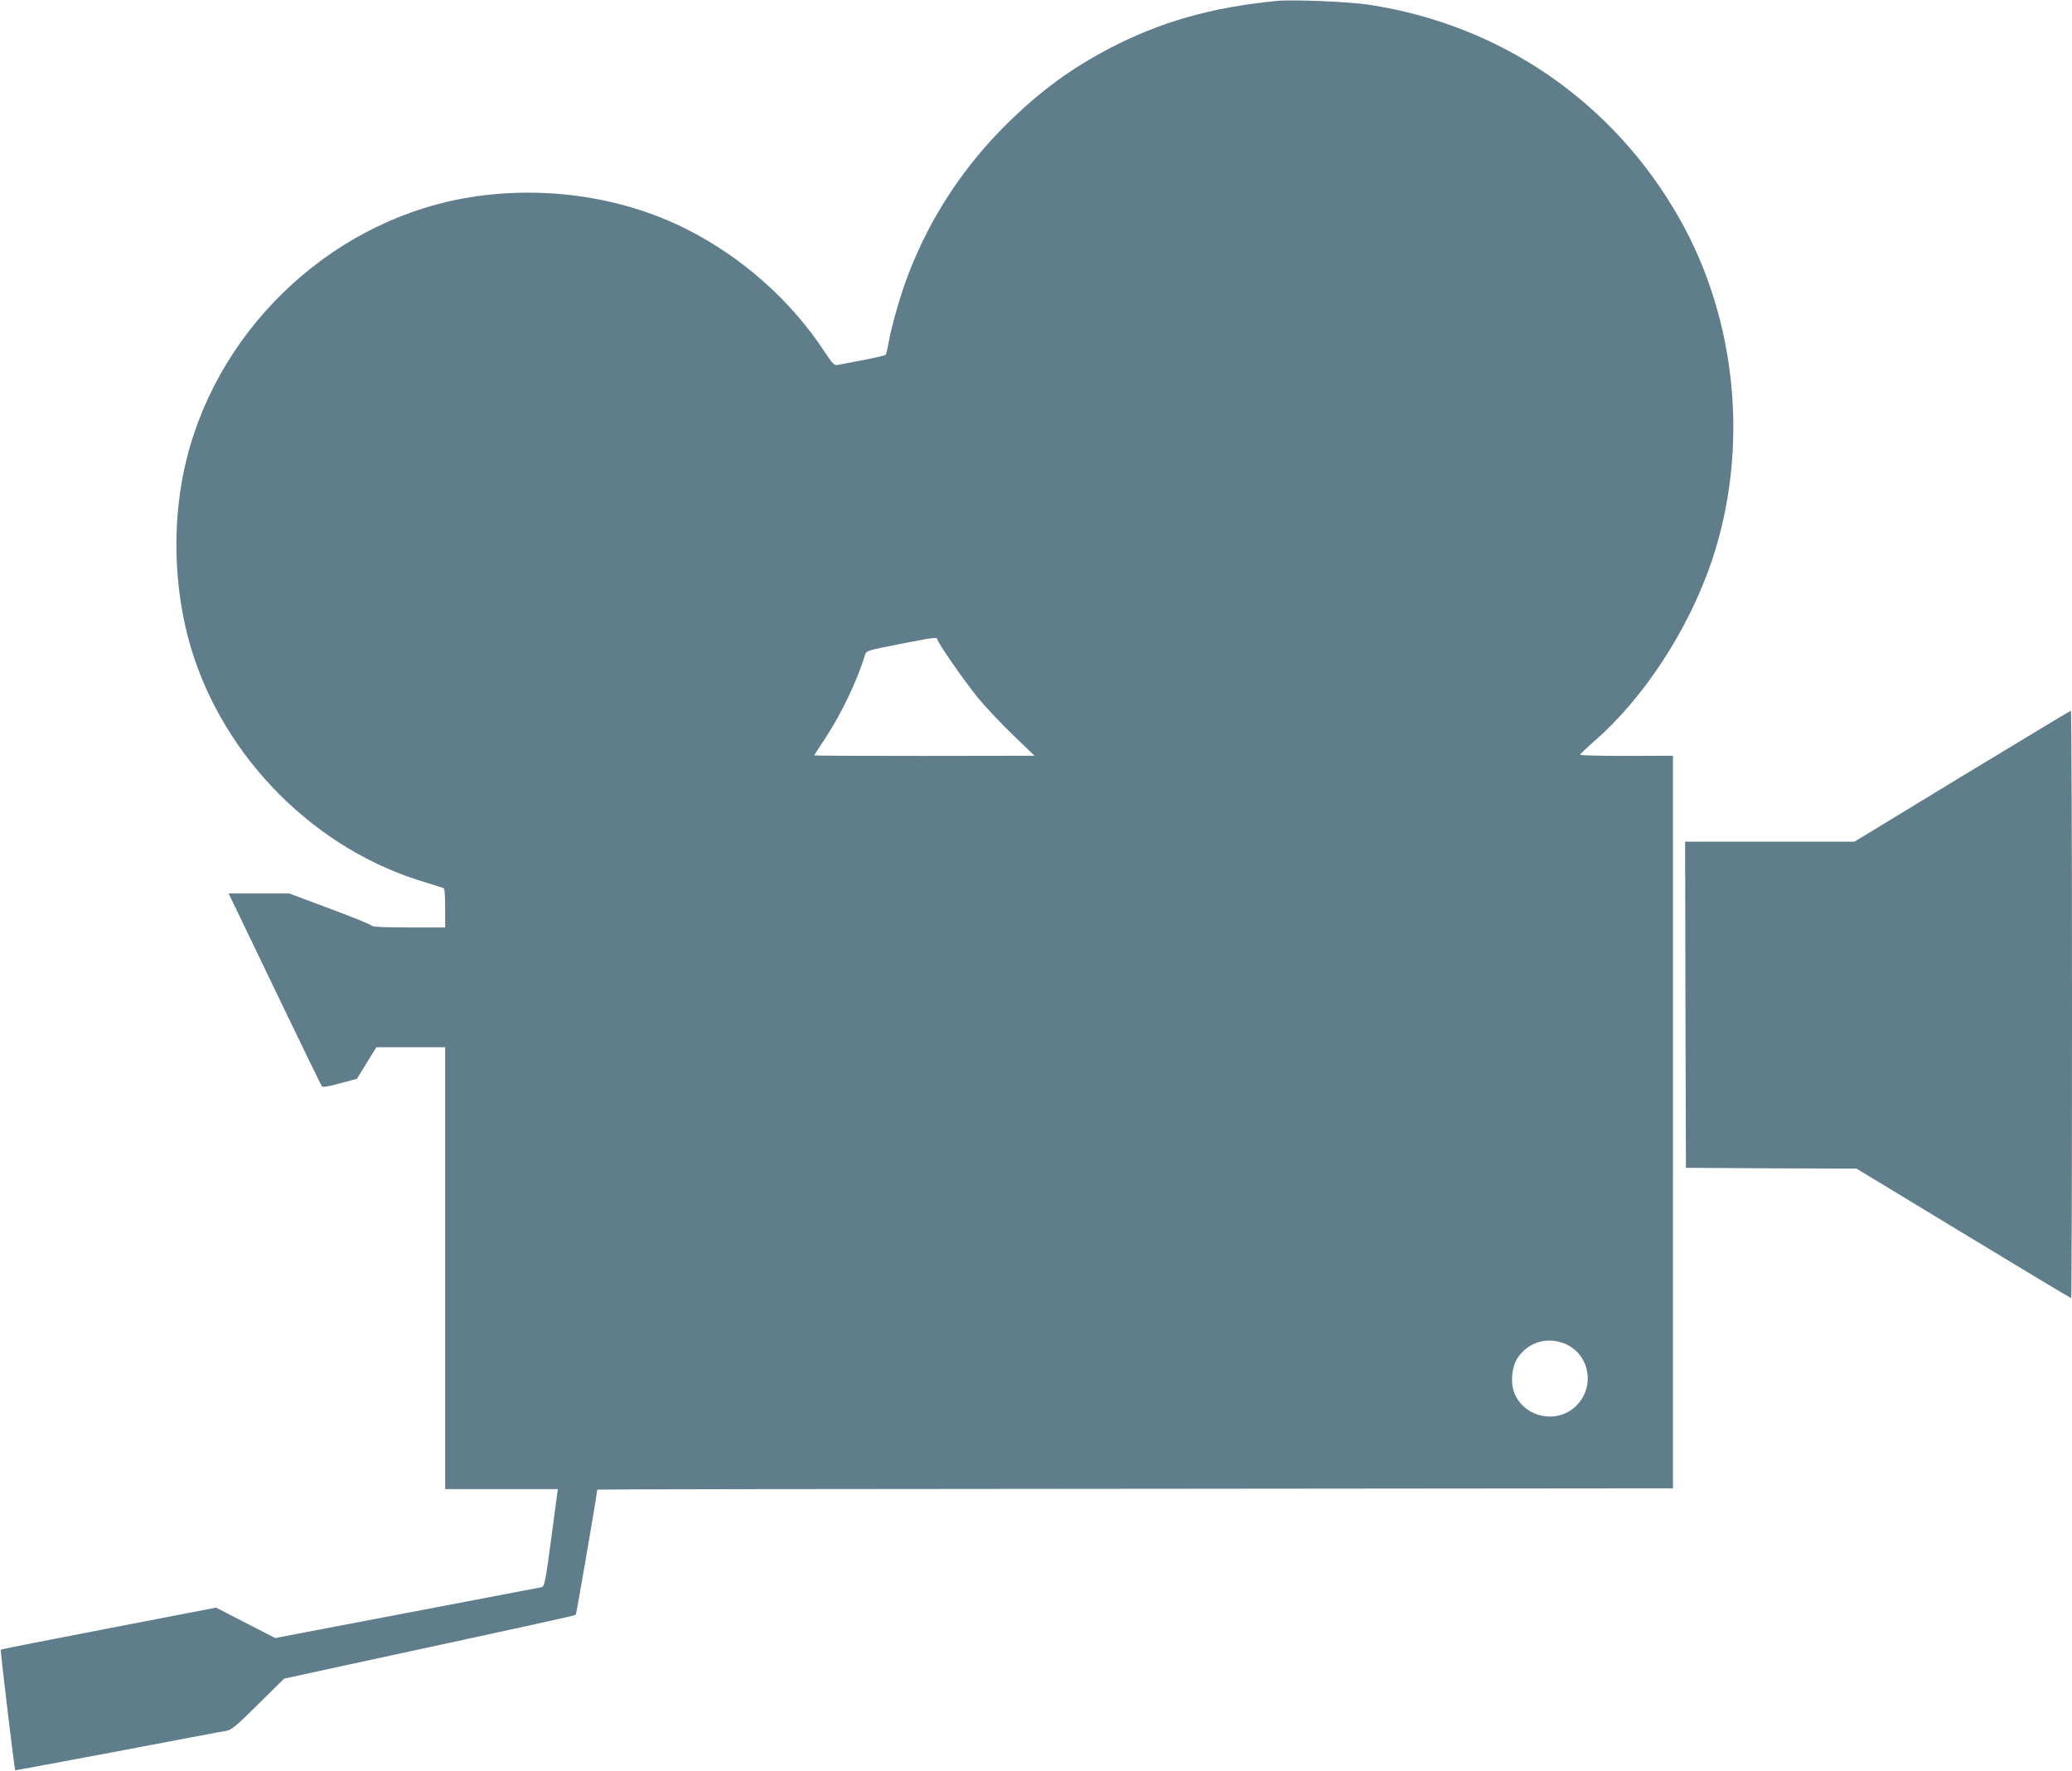 <?xml version="1.0" standalone="no"?>
<!DOCTYPE svg PUBLIC "-//W3C//DTD SVG 20010904//EN"
 "http://www.w3.org/TR/2001/REC-SVG-20010904/DTD/svg10.dtd">
<svg version="1.0" xmlns="http://www.w3.org/2000/svg"
 width="1280pt" height="1094pt" viewBox="0 0 1280 1094"
 preserveAspectRatio="xMidYMid meet">
<g transform="translate(0,1094) scale(0.1,-0.1)"
fill="#607d8b" stroke="none">
<path d="M7885 10934 c-406 -40 -717 -129 -1035 -295 -233 -123 -415 -255
-614 -449 -274 -266 -484 -582 -621 -935 -49 -124 -108 -329 -126 -434 -6 -36
-14 -69 -18 -73 -3 -4 -67 -19 -141 -33 -74 -14 -145 -28 -157 -30 -18 -4 -30
8 -76 77 -207 318 -511 589 -857 763 -408 206 -911 274 -1379 189 -848 -156
-1550 -842 -1726 -1688 -68 -328 -59 -689 24 -1014 179 -696 737 -1288 1420
-1508 81 -26 152 -48 159 -50 9 -2 12 -36 12 -124 l0 -120 -224 0 c-145 0
-226 4 -228 10 -2 6 -117 53 -257 105 l-254 95 -188 0 -187 0 40 -82 c22 -46
150 -312 285 -593 135 -280 248 -514 253 -518 4 -5 54 4 111 20 l104 28 60 98
60 97 212 0 213 0 0 -1365 0 -1365 348 0 348 0 -40 -300 c-37 -277 -42 -301
-61 -306 -11 -2 -386 -74 -833 -159 l-812 -155 -183 94 -182 94 -663 -128
c-364 -70 -665 -129 -667 -132 -4 -3 84 -739 89 -745 1 -1 285 52 631 117 347
66 648 123 670 126 35 6 59 25 200 165 l160 158 395 86 c1213 262 1401 303
1407 309 4 4 123 697 133 773 0 2 1495 4 3323 5 l3322 3 0 2263 0 2263 -287
-1 c-159 0 -288 3 -287 7 0 4 37 39 81 78 311 268 589 694 733 1120 232 691
157 1485 -200 2115 -408 719 -1101 1197 -1920 1321 -124 19 -470 33 -570 23z
m-2095 -3943 c0 -18 170 -263 252 -363 47 -57 144 -160 217 -230 l132 -127
-680 -1 c-375 0 -681 1 -681 3 0 2 29 47 65 101 99 151 190 338 242 498 18 54
-13 42 263 97 161 32 190 35 190 22z m3862 -4347 c158 -53 208 -252 96 -378
-114 -130 -333 -90 -394 71 -24 61 -15 156 19 210 60 95 172 134 279 97z"/>
<path d="M12120 6144 l-664 -404 -523 0 -523 0 2 -1007 3 -1008 527 -3 527 -2
660 -400 c363 -220 662 -400 666 -400 3 0 5 817 5 1815 0 998 -3 1815 -7 1814
-5 -1 -307 -183 -673 -405z"/>
</g>
</svg>
